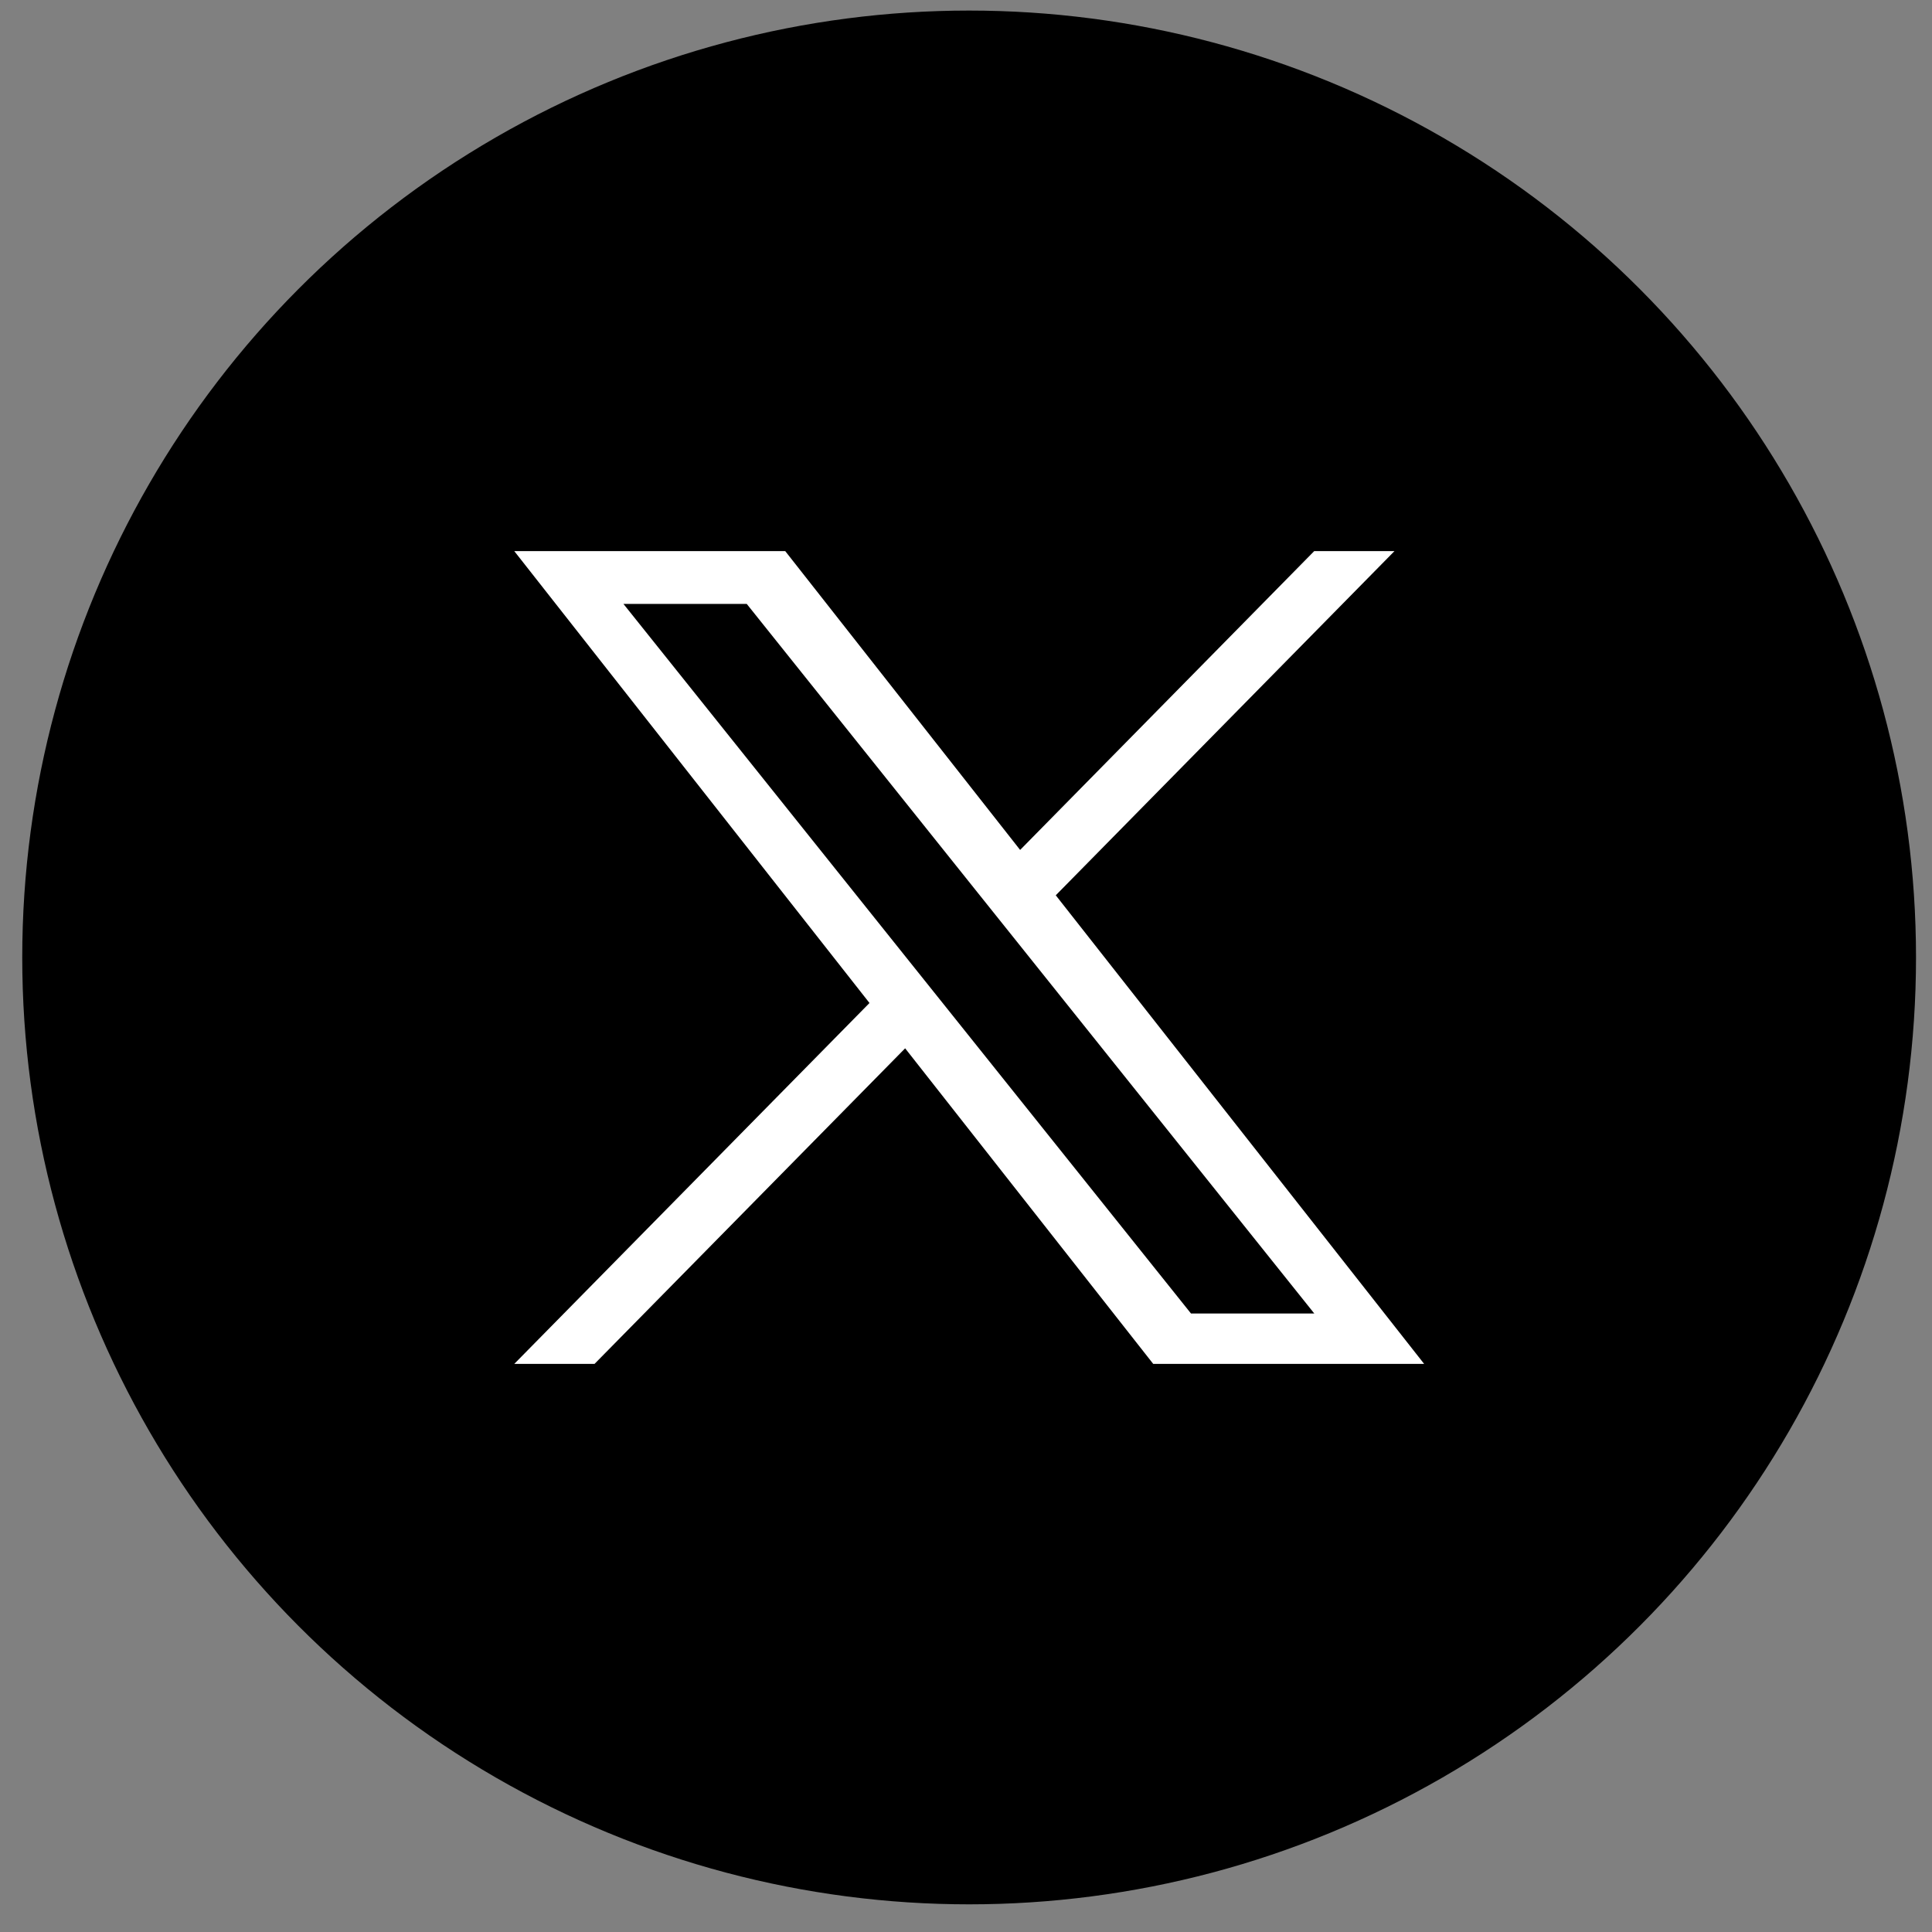 <svg width="66" height="66" viewBox="0 0 66 66" fill="none" xmlns="http://www.w3.org/2000/svg">
<rect x="0" y="0" width="66" height="66" fill="#808080" stroke="none"/>
<circle cx="33.107" cy="32.708" r="32.347" fill="black"/>
<path d="M36.067 30.584L47.638 18.826H44.896L34.849 29.035L26.824 18.826H17.568L29.703 34.264L17.568 46.593H20.31L30.921 35.812L39.396 46.593H48.651L36.066 30.584H36.067ZM32.311 34.4L31.081 32.863L21.298 20.631H25.51L33.405 30.502L34.635 32.039L44.898 44.871H40.686L32.311 34.4V34.4Z" fill="white"/>
</svg>
